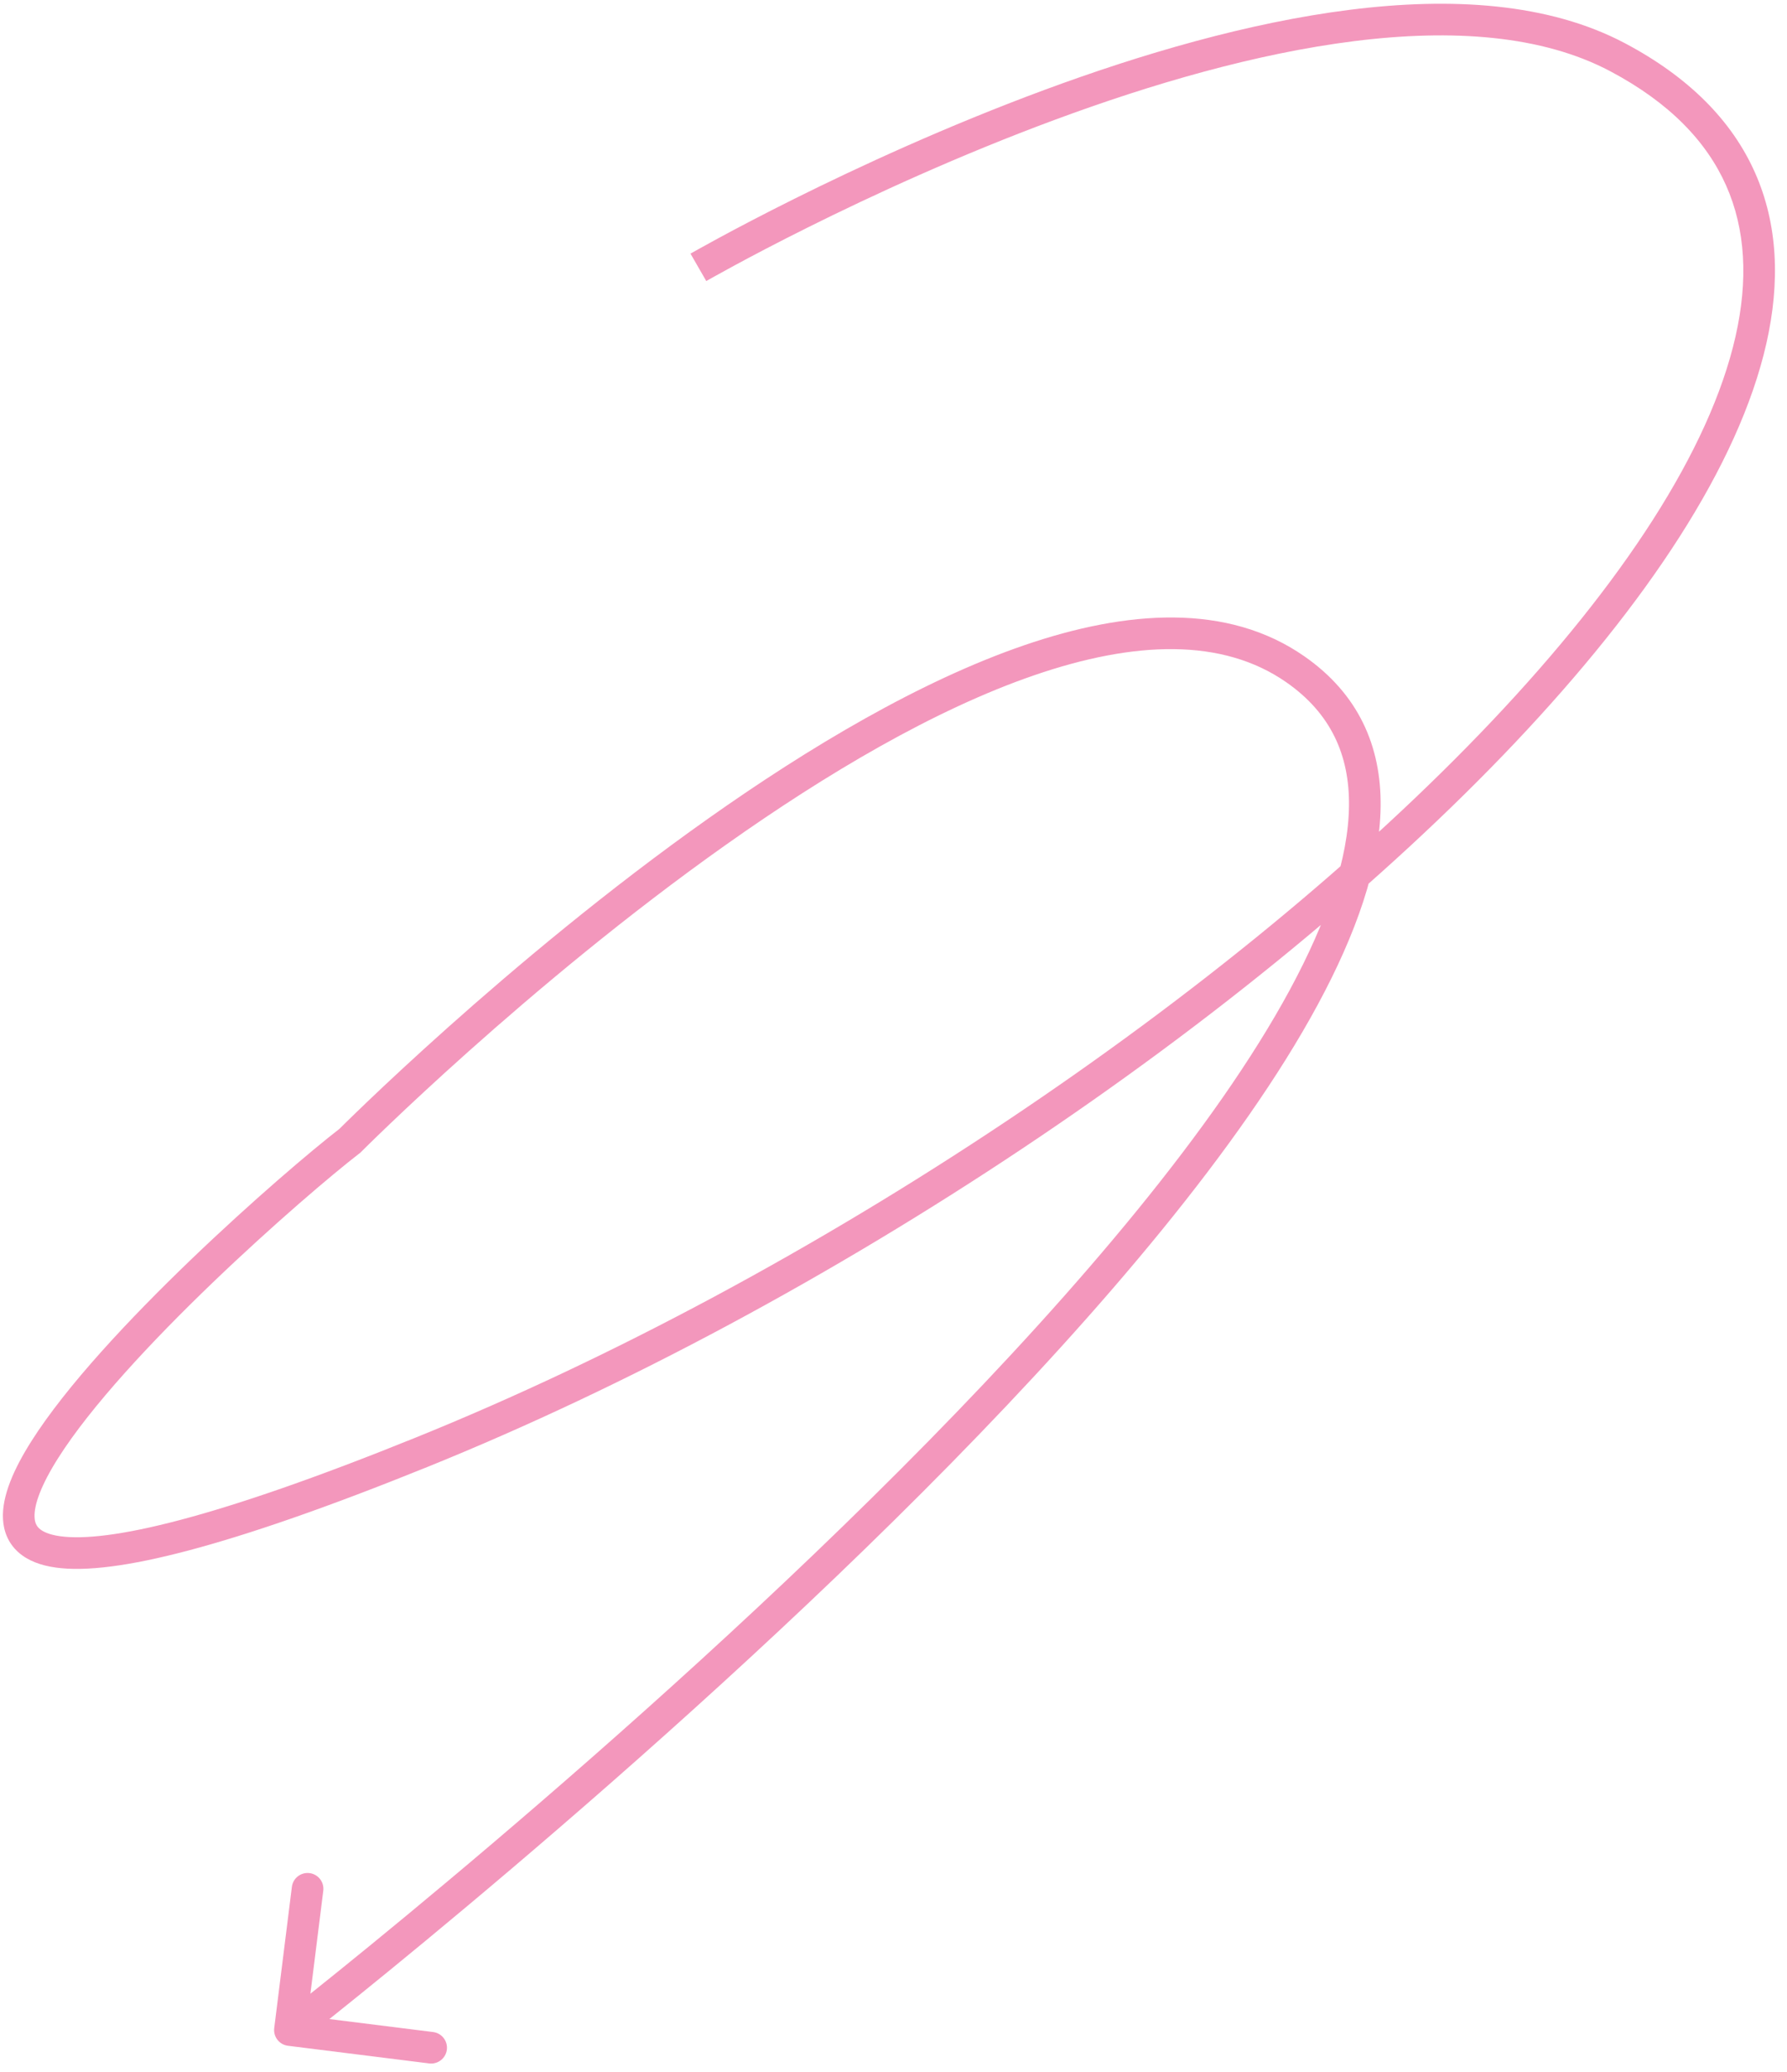 <?xml version="1.0" encoding="UTF-8"?> <svg xmlns="http://www.w3.org/2000/svg" width="113" height="131" viewBox="0 0 113 131" fill="none"> <path d="M102.288 3.618L102.756 2.735L102.288 3.618ZM22.129 72.115L22.837 72.821L22.791 72.867L22.739 72.907L22.129 72.115ZM81.914 42.315L81.343 43.135L81.914 42.315ZM18.209 129.331C17.661 129.262 17.272 128.763 17.341 128.215L18.457 119.284C18.526 118.736 19.026 118.347 19.574 118.416C20.122 118.484 20.511 118.984 20.442 119.532L19.449 127.47L27.387 128.463C27.936 128.532 28.324 129.031 28.256 129.579C28.187 130.127 27.687 130.516 27.139 130.448L18.209 129.331ZM44.162 16.902C43.662 16.036 43.663 16.035 43.663 16.035C43.663 16.035 43.664 16.035 43.665 16.034C43.666 16.033 43.668 16.032 43.671 16.031C43.676 16.028 43.684 16.023 43.694 16.017C43.714 16.006 43.744 15.989 43.783 15.967C43.86 15.923 43.975 15.858 44.125 15.774C44.425 15.606 44.867 15.362 45.434 15.055C46.568 14.441 48.206 13.576 50.228 12.57C54.27 10.558 59.857 7.974 66.023 5.692C72.184 3.413 78.959 1.423 85.37 0.618C91.761 -0.185 97.922 0.174 102.756 2.735L101.82 4.502C97.515 2.222 91.84 1.821 85.619 2.602C79.418 3.381 72.803 5.316 66.717 7.568C60.638 9.817 55.119 12.369 51.119 14.36C49.12 15.355 47.502 16.209 46.386 16.814C45.827 17.116 45.395 17.355 45.102 17.519C44.956 17.601 44.845 17.664 44.771 17.706C44.733 17.727 44.706 17.743 44.687 17.753C44.678 17.759 44.671 17.762 44.667 17.765C44.665 17.766 44.663 17.767 44.662 17.768C44.662 17.768 44.661 17.768 44.661 17.768C44.661 17.768 44.661 17.768 44.162 16.902ZM102.756 2.735C106.806 4.88 109.519 7.637 110.973 10.906C112.426 14.171 112.574 17.837 111.695 21.717C109.947 29.431 104.098 38.187 95.81 46.944C79.202 64.492 52.374 82.489 27.026 92.74L26.276 90.886C51.384 80.732 77.965 62.889 94.357 45.569C102.569 36.892 108.117 28.458 109.744 21.275C110.553 17.707 110.383 14.498 109.146 11.719C107.911 8.943 105.564 6.485 101.82 4.502L102.756 2.735ZM27.026 92.74C20.699 95.299 15.745 97.006 11.937 98.015C8.16 99.017 5.406 99.361 3.528 99.1C2.579 98.968 1.76 98.668 1.156 98.127C0.528 97.564 0.232 96.828 0.189 96.037C0.108 94.567 0.895 92.835 1.978 91.122C4.195 87.614 8.217 83.338 12.071 79.636C15.94 75.921 19.72 72.71 21.518 71.323L22.739 72.907C21.01 74.241 17.285 77.403 13.456 81.079C9.613 84.769 5.746 88.904 3.669 92.191C2.604 93.876 2.142 95.137 2.186 95.928C2.204 96.268 2.313 96.478 2.491 96.638C2.694 96.82 3.083 97.019 3.804 97.119C5.268 97.323 7.699 97.07 11.425 96.082C15.121 95.103 19.989 93.429 26.276 90.886L27.026 92.74ZM22.129 72.115C21.42 71.41 21.421 71.409 21.421 71.409C21.421 71.409 21.422 71.408 21.423 71.407C21.424 71.406 21.426 71.404 21.429 71.401C21.434 71.395 21.442 71.388 21.453 71.377C21.474 71.356 21.505 71.325 21.545 71.285C21.627 71.204 21.747 71.085 21.905 70.93C22.22 70.621 22.683 70.171 23.278 69.603C24.468 68.467 26.187 66.86 28.305 64.97C32.538 61.193 38.375 56.28 44.778 51.752C51.171 47.231 58.179 43.056 64.748 40.798C71.286 38.551 77.644 38.119 82.486 41.495L81.343 43.135C77.297 40.315 71.737 40.511 65.398 42.689C59.092 44.857 52.264 48.907 45.933 53.385C39.612 57.855 33.836 62.716 29.636 66.463C27.538 68.335 25.836 69.927 24.659 71.05C24.071 71.611 23.614 72.055 23.305 72.358C23.151 72.51 23.033 72.626 22.954 72.704C22.915 72.743 22.886 72.773 22.866 72.792C22.856 72.802 22.849 72.809 22.844 72.814C22.842 72.817 22.84 72.818 22.839 72.819C22.838 72.82 22.838 72.82 22.838 72.821C22.837 72.821 22.837 72.821 22.129 72.115ZM82.486 41.495C85.88 43.86 87.35 47.149 87.303 50.987C87.257 54.757 85.753 59.029 83.322 63.525C78.454 72.53 69.648 82.825 60.138 92.511C50.611 102.212 40.313 111.366 32.403 118.091C28.446 121.454 25.084 124.212 22.711 126.129C21.524 127.088 20.584 127.837 19.94 128.347C19.618 128.601 19.37 128.796 19.203 128.928C19.119 128.993 19.055 129.043 19.012 129.077C18.991 129.094 18.975 129.106 18.964 129.115C18.958 129.119 18.954 129.122 18.951 129.125C18.95 129.126 18.949 129.127 18.948 129.127C18.947 129.128 18.947 129.128 18.333 128.339C17.719 127.549 17.719 127.549 17.72 127.549C17.721 127.548 17.721 127.547 17.723 127.546C17.725 127.544 17.729 127.541 17.734 127.537C17.745 127.529 17.761 127.517 17.781 127.501C17.823 127.468 17.886 127.419 17.968 127.354C18.134 127.224 18.379 127.031 18.699 126.778C19.338 126.273 20.272 125.528 21.454 124.574C23.817 122.665 27.166 119.918 31.108 116.567C38.994 109.863 49.242 100.752 58.711 91.109C68.195 81.45 76.835 71.32 81.563 62.574C83.93 58.196 85.263 54.261 85.303 50.963C85.343 47.733 84.149 45.092 81.343 43.135L82.486 41.495Z" fill="#F397BC"></path> </svg> 